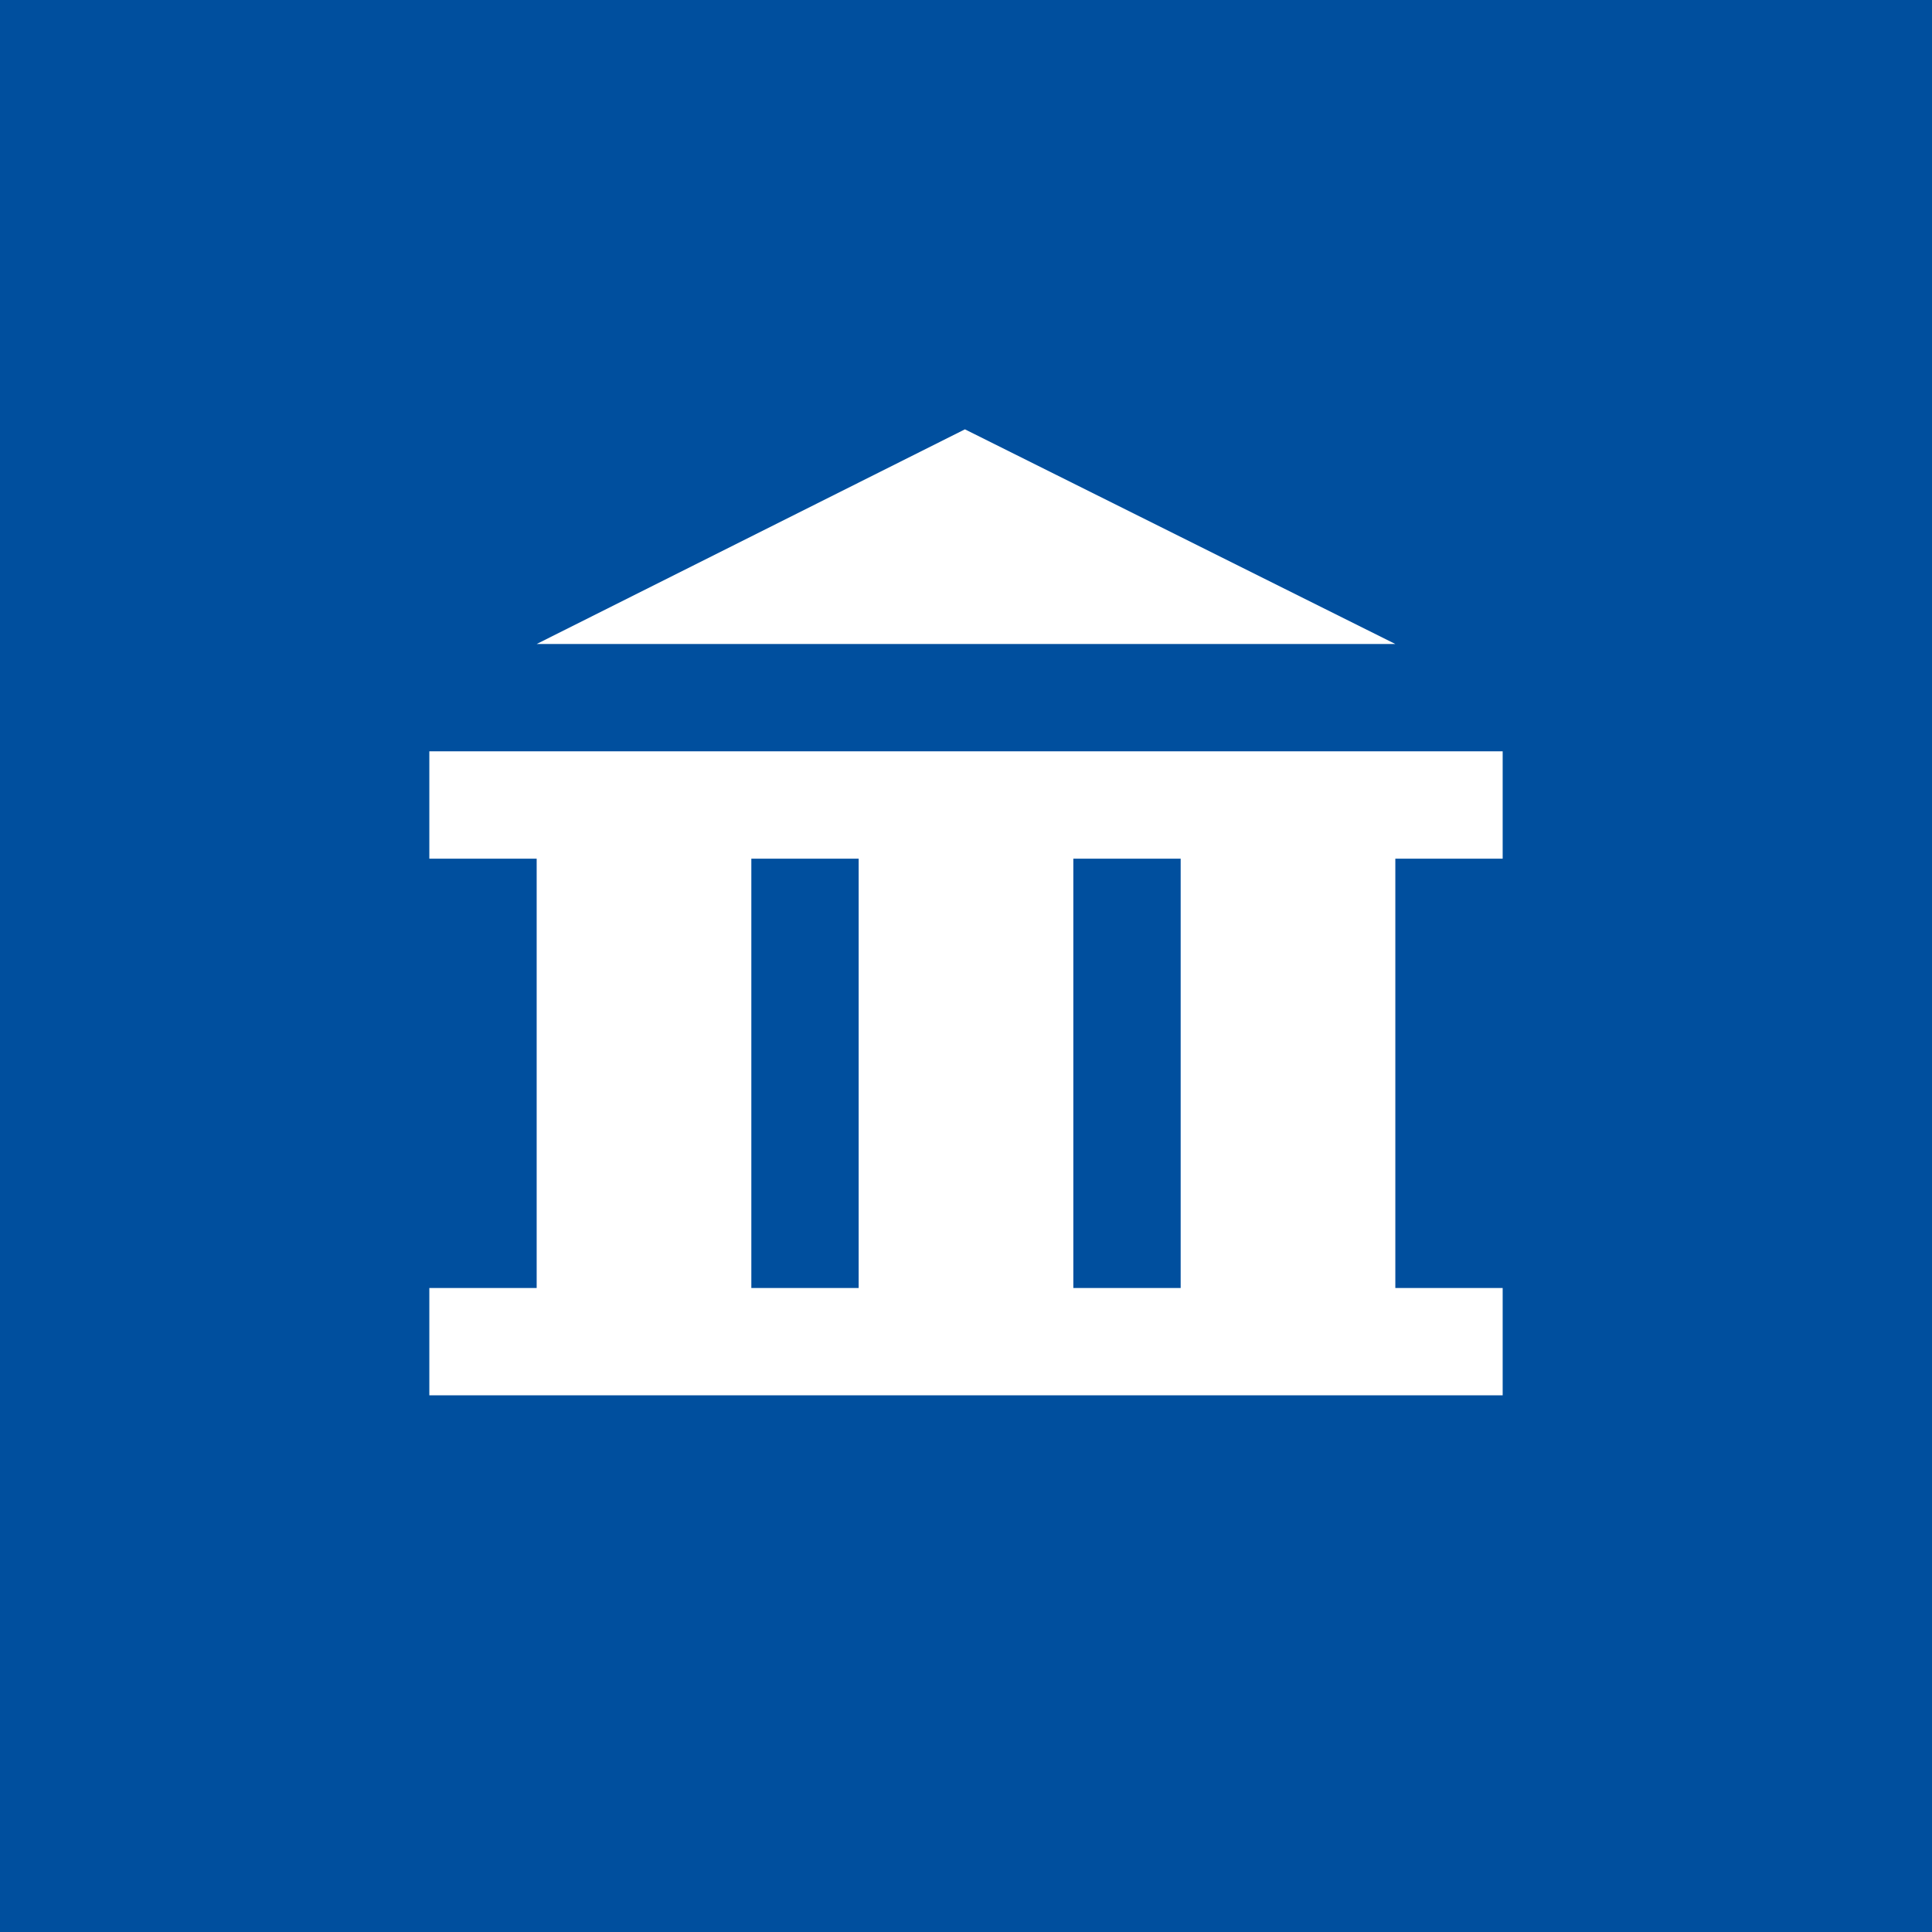 <!-- by TradingView --><svg width="18" height="18" viewBox="0 0 18 18" xmlns="http://www.w3.org/2000/svg"><path fill="#004F9E" d="M0 0h18v18H0z"/><path d="M14 7H4v1h1v4H4v1h10v-1h-1V8h1V7ZM8.99 4 5 6h8L8.99 4Z" fill="#fff"/><path d="M8 8H7v4h1V8ZM11 8h-1v4h1V8Z" fill="#004F9E"/></svg>